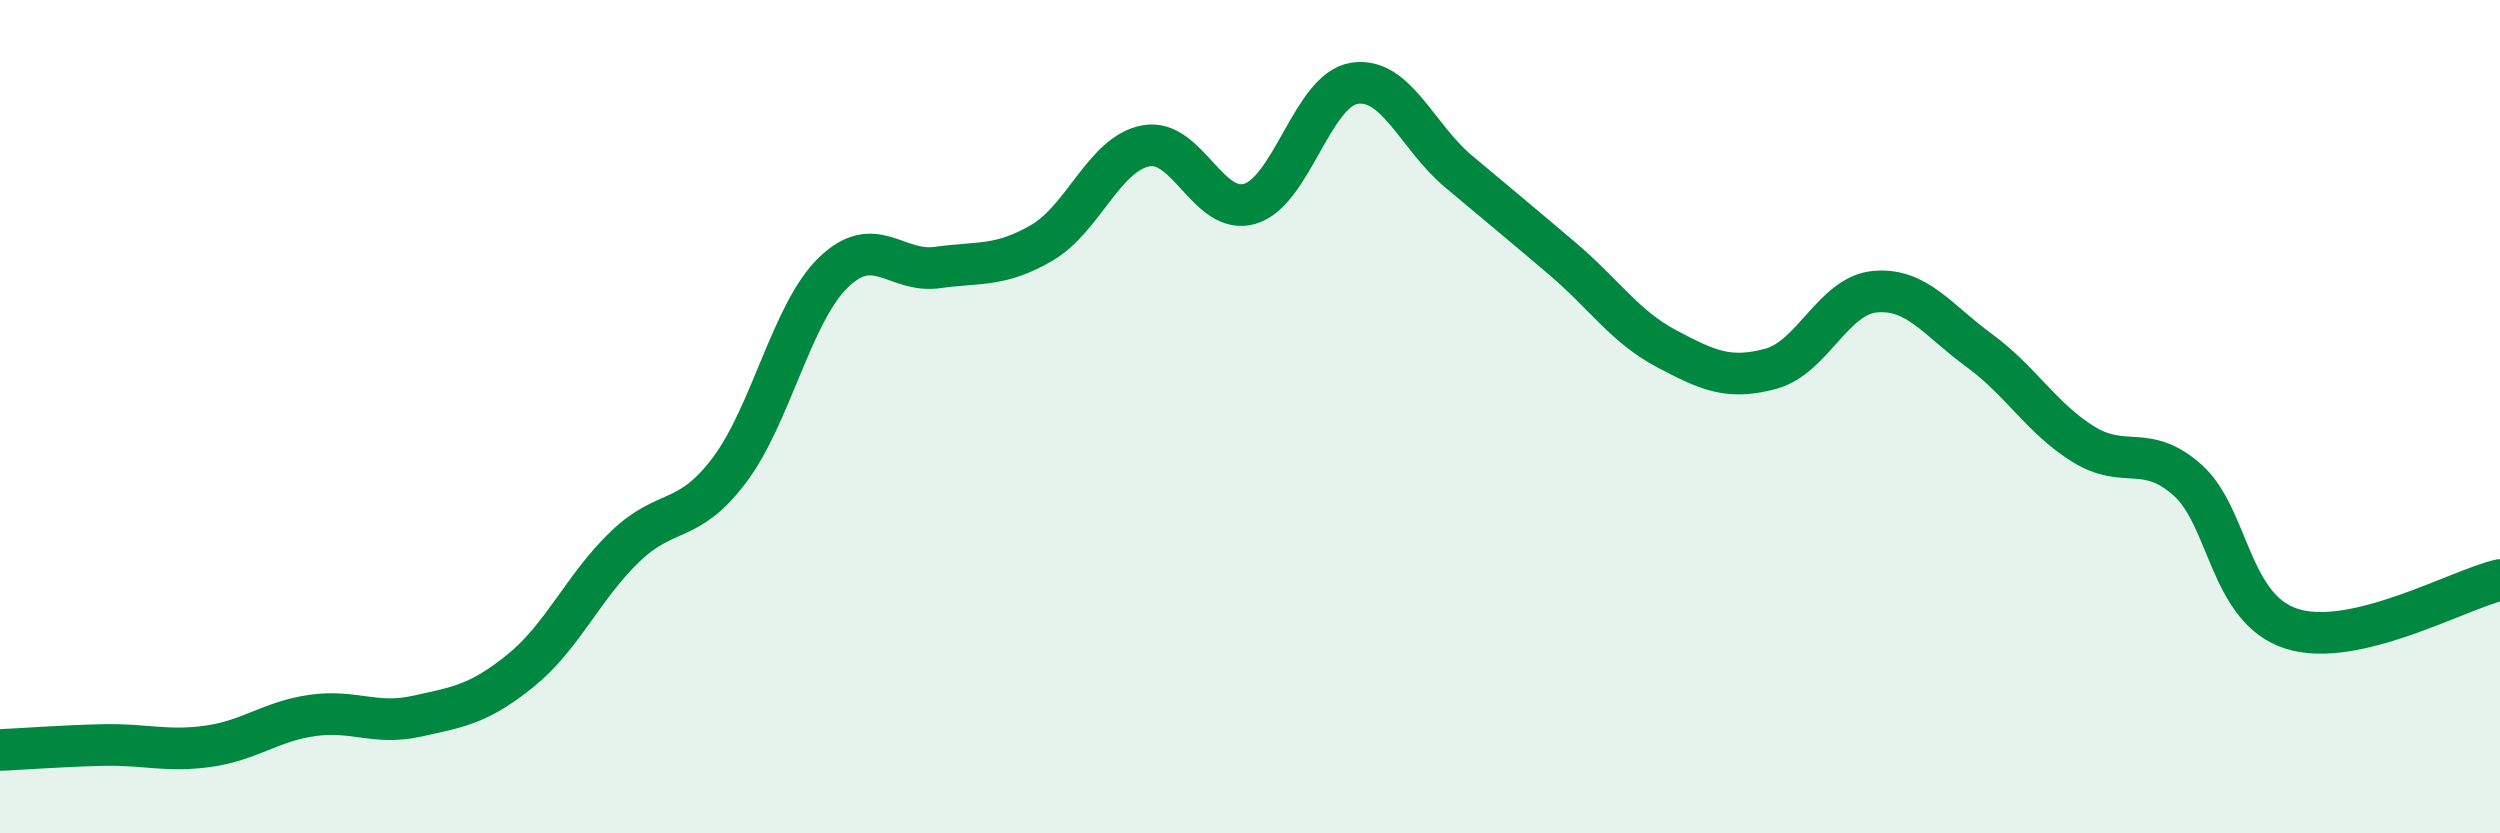
    <svg width="60" height="20" viewBox="0 0 60 20" xmlns="http://www.w3.org/2000/svg">
      <path
        d="M 0,18 C 0.5,17.98 1.5,17.9 2.5,17.88 C 3.5,17.86 4,18.05 5,17.91 C 6,17.77 6.5,17.31 7.5,17.17 C 8.5,17.03 9,17.41 10,17.19 C 11,16.97 11.5,16.9 12.5,16.09 C 13.5,15.28 14,14.08 15,13.12 C 16,12.16 16.5,12.61 17.5,11.29 C 18.5,9.97 19,7.51 20,6.54 C 21,5.57 21.5,6.56 22.5,6.42 C 23.5,6.28 24,6.41 25,5.83 C 26,5.25 26.5,3.69 27.5,3.5 C 28.5,3.31 29,5.19 30,4.89 C 31,4.59 31.5,2.16 32.5,2 C 33.5,1.84 34,3.27 35,4.11 C 36,4.95 36.5,5.36 37.5,6.21 C 38.5,7.06 39,7.84 40,8.37 C 41,8.9 41.5,9.12 42.5,8.85 C 43.5,8.58 44,7.09 45,7 C 46,6.91 46.5,7.68 47.5,8.41 C 48.5,9.14 49,10.04 50,10.66 C 51,11.28 51.5,10.63 52.5,11.52 C 53.5,12.41 53.5,14.61 55,15.09 C 56.5,15.57 59,14.15 60,13.92L60 20L0 20Z"
        fill="#008740"
        opacity="0.1"
        stroke-linecap="round"
        stroke-linejoin="round"
      />
      <path
        d="M 0,18 C 0.5,17.98 1.5,17.9 2.5,17.88 C 3.5,17.86 4,18.05 5,17.91 C 6,17.77 6.5,17.31 7.5,17.17 C 8.5,17.03 9,17.41 10,17.19 C 11,16.97 11.5,16.9 12.5,16.09 C 13.5,15.28 14,14.08 15,13.12 C 16,12.16 16.5,12.61 17.5,11.29 C 18.5,9.97 19,7.51 20,6.54 C 21,5.57 21.5,6.56 22.5,6.42 C 23.5,6.28 24,6.41 25,5.83 C 26,5.25 26.5,3.69 27.5,3.5 C 28.5,3.31 29,5.19 30,4.89 C 31,4.59 31.5,2.16 32.5,2 C 33.5,1.84 34,3.27 35,4.11 C 36,4.95 36.5,5.36 37.5,6.21 C 38.5,7.06 39,7.84 40,8.37 C 41,8.9 41.5,9.12 42.5,8.85 C 43.5,8.58 44,7.09 45,7 C 46,6.91 46.5,7.68 47.5,8.41 C 48.5,9.14 49,10.04 50,10.66 C 51,11.28 51.5,10.63 52.5,11.52 C 53.5,12.41 53.5,14.61 55,15.09 C 56.5,15.57 59,14.15 60,13.92"
        stroke="#008740"
        stroke-width="1"
        fill="none"
        stroke-linecap="round"
        stroke-linejoin="round"
      />
    </svg>
  